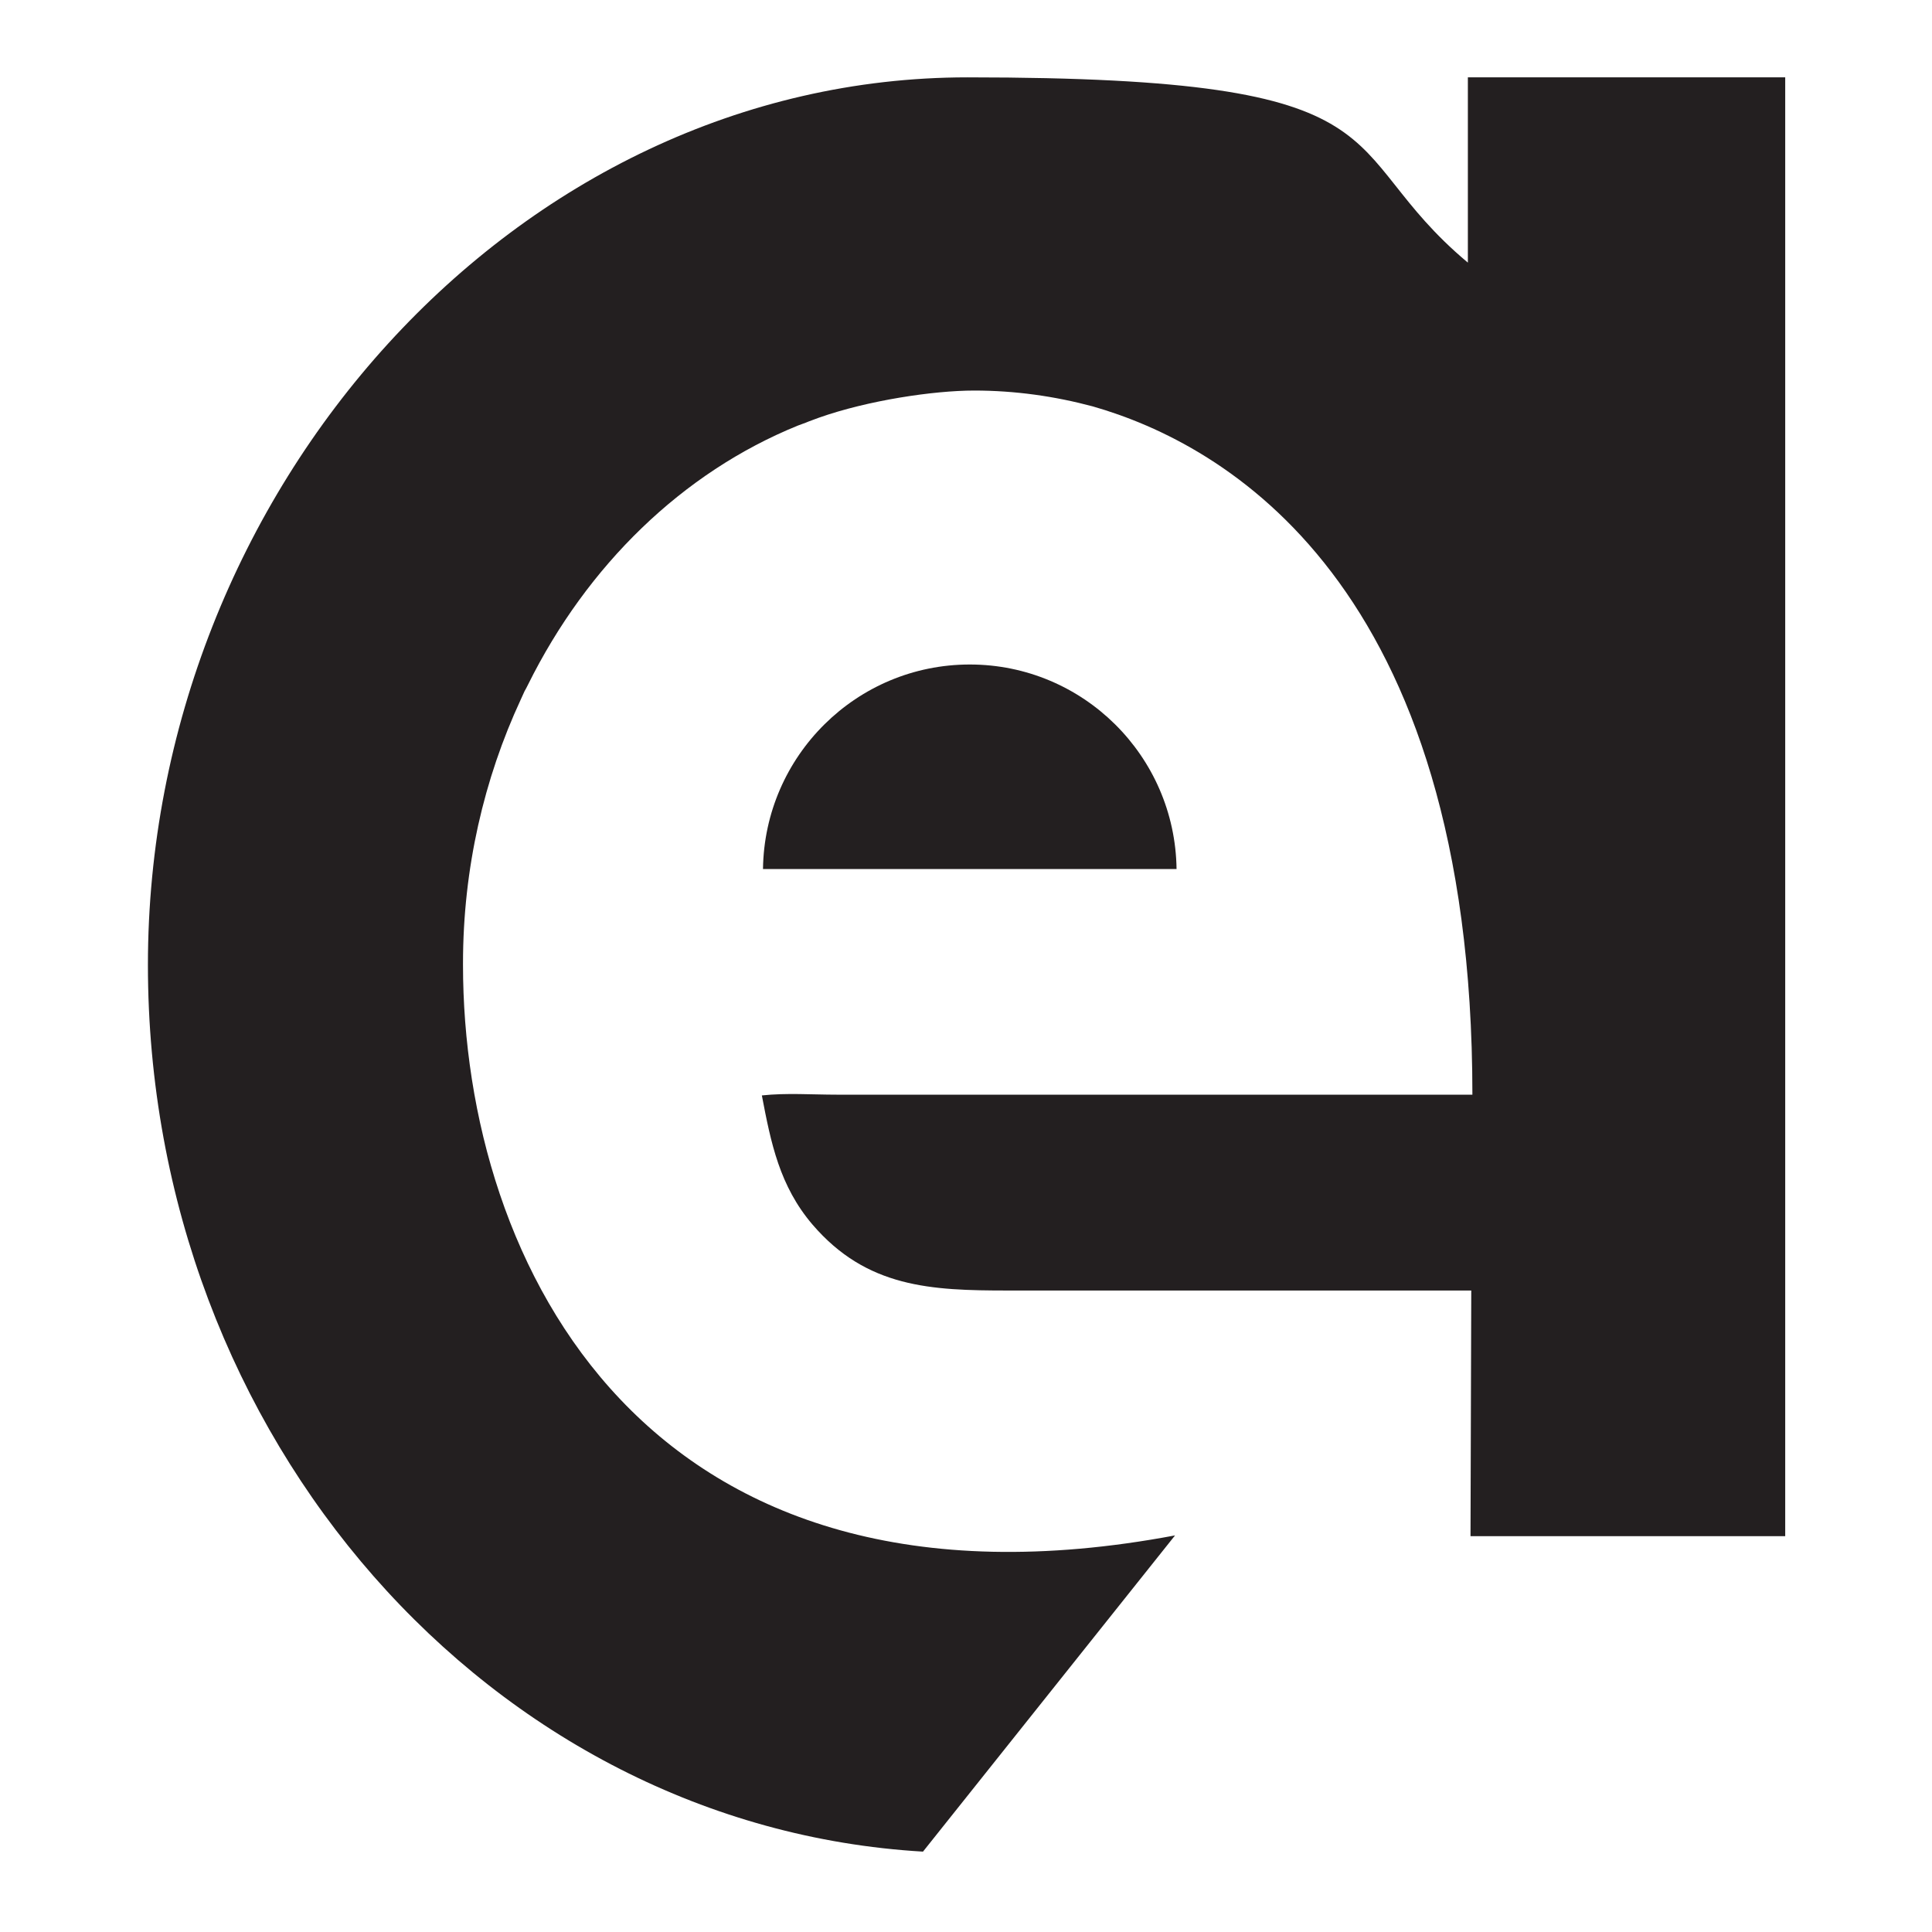 <?xml version="1.0" encoding="UTF-8"?>
<svg id="Layer_1" xmlns="http://www.w3.org/2000/svg" version="1.1" viewBox="0 0 512 512">
  <!-- Generator: Adobe Illustrator 29.1.0, SVG Export Plug-In . SVG Version: 2.1.0 Build 142)  -->
  <defs>
    <style>
      .st0 {
        fill: #231f20;
      }
    </style>
  </defs>
  <path class="st0" d="M257,176.1c-30,0-54.4,24.2-54.8,54.2h109.6c-.4-30-24.8-54.2-54.8-54.2Z"/>
  <path class="st0" d="M389.7,407l.2-65h-122.8c-20.3,0-37.4-.7-51.8-17.5-8.7-10.2-11-21.6-13.4-34.2,6.5-.7,13.3-.2,19.9-.2h168.4c0-135.9-66-172.5-100.6-182.4-10.1-2.7-20.6-4.2-31.4-4.2s-28.2,2.6-41.2,7.2c-.9.3-1.8.7-2.7,1-.9.4-1.9.7-2.9,1.1-30.5,12.4-55.8,37-71.5,68.7-.3.6-.6,1.2-.9,1.7-.3.7-.7,1.5-1,2.2-9.7,20.9-15.3,44.7-15.3,69.9v.4c0,79.2,48.4,177.6,188.7,151.2l-66.8,83.8c-114.3-6.7-205.4-109.5-205.4-235S136.6,20.5,256.4,20.5s95.9,18.4,132.6,49.1V20.5h84.1v386.6c0,0-83.4,0-83.4,0Z"/>
</svg>